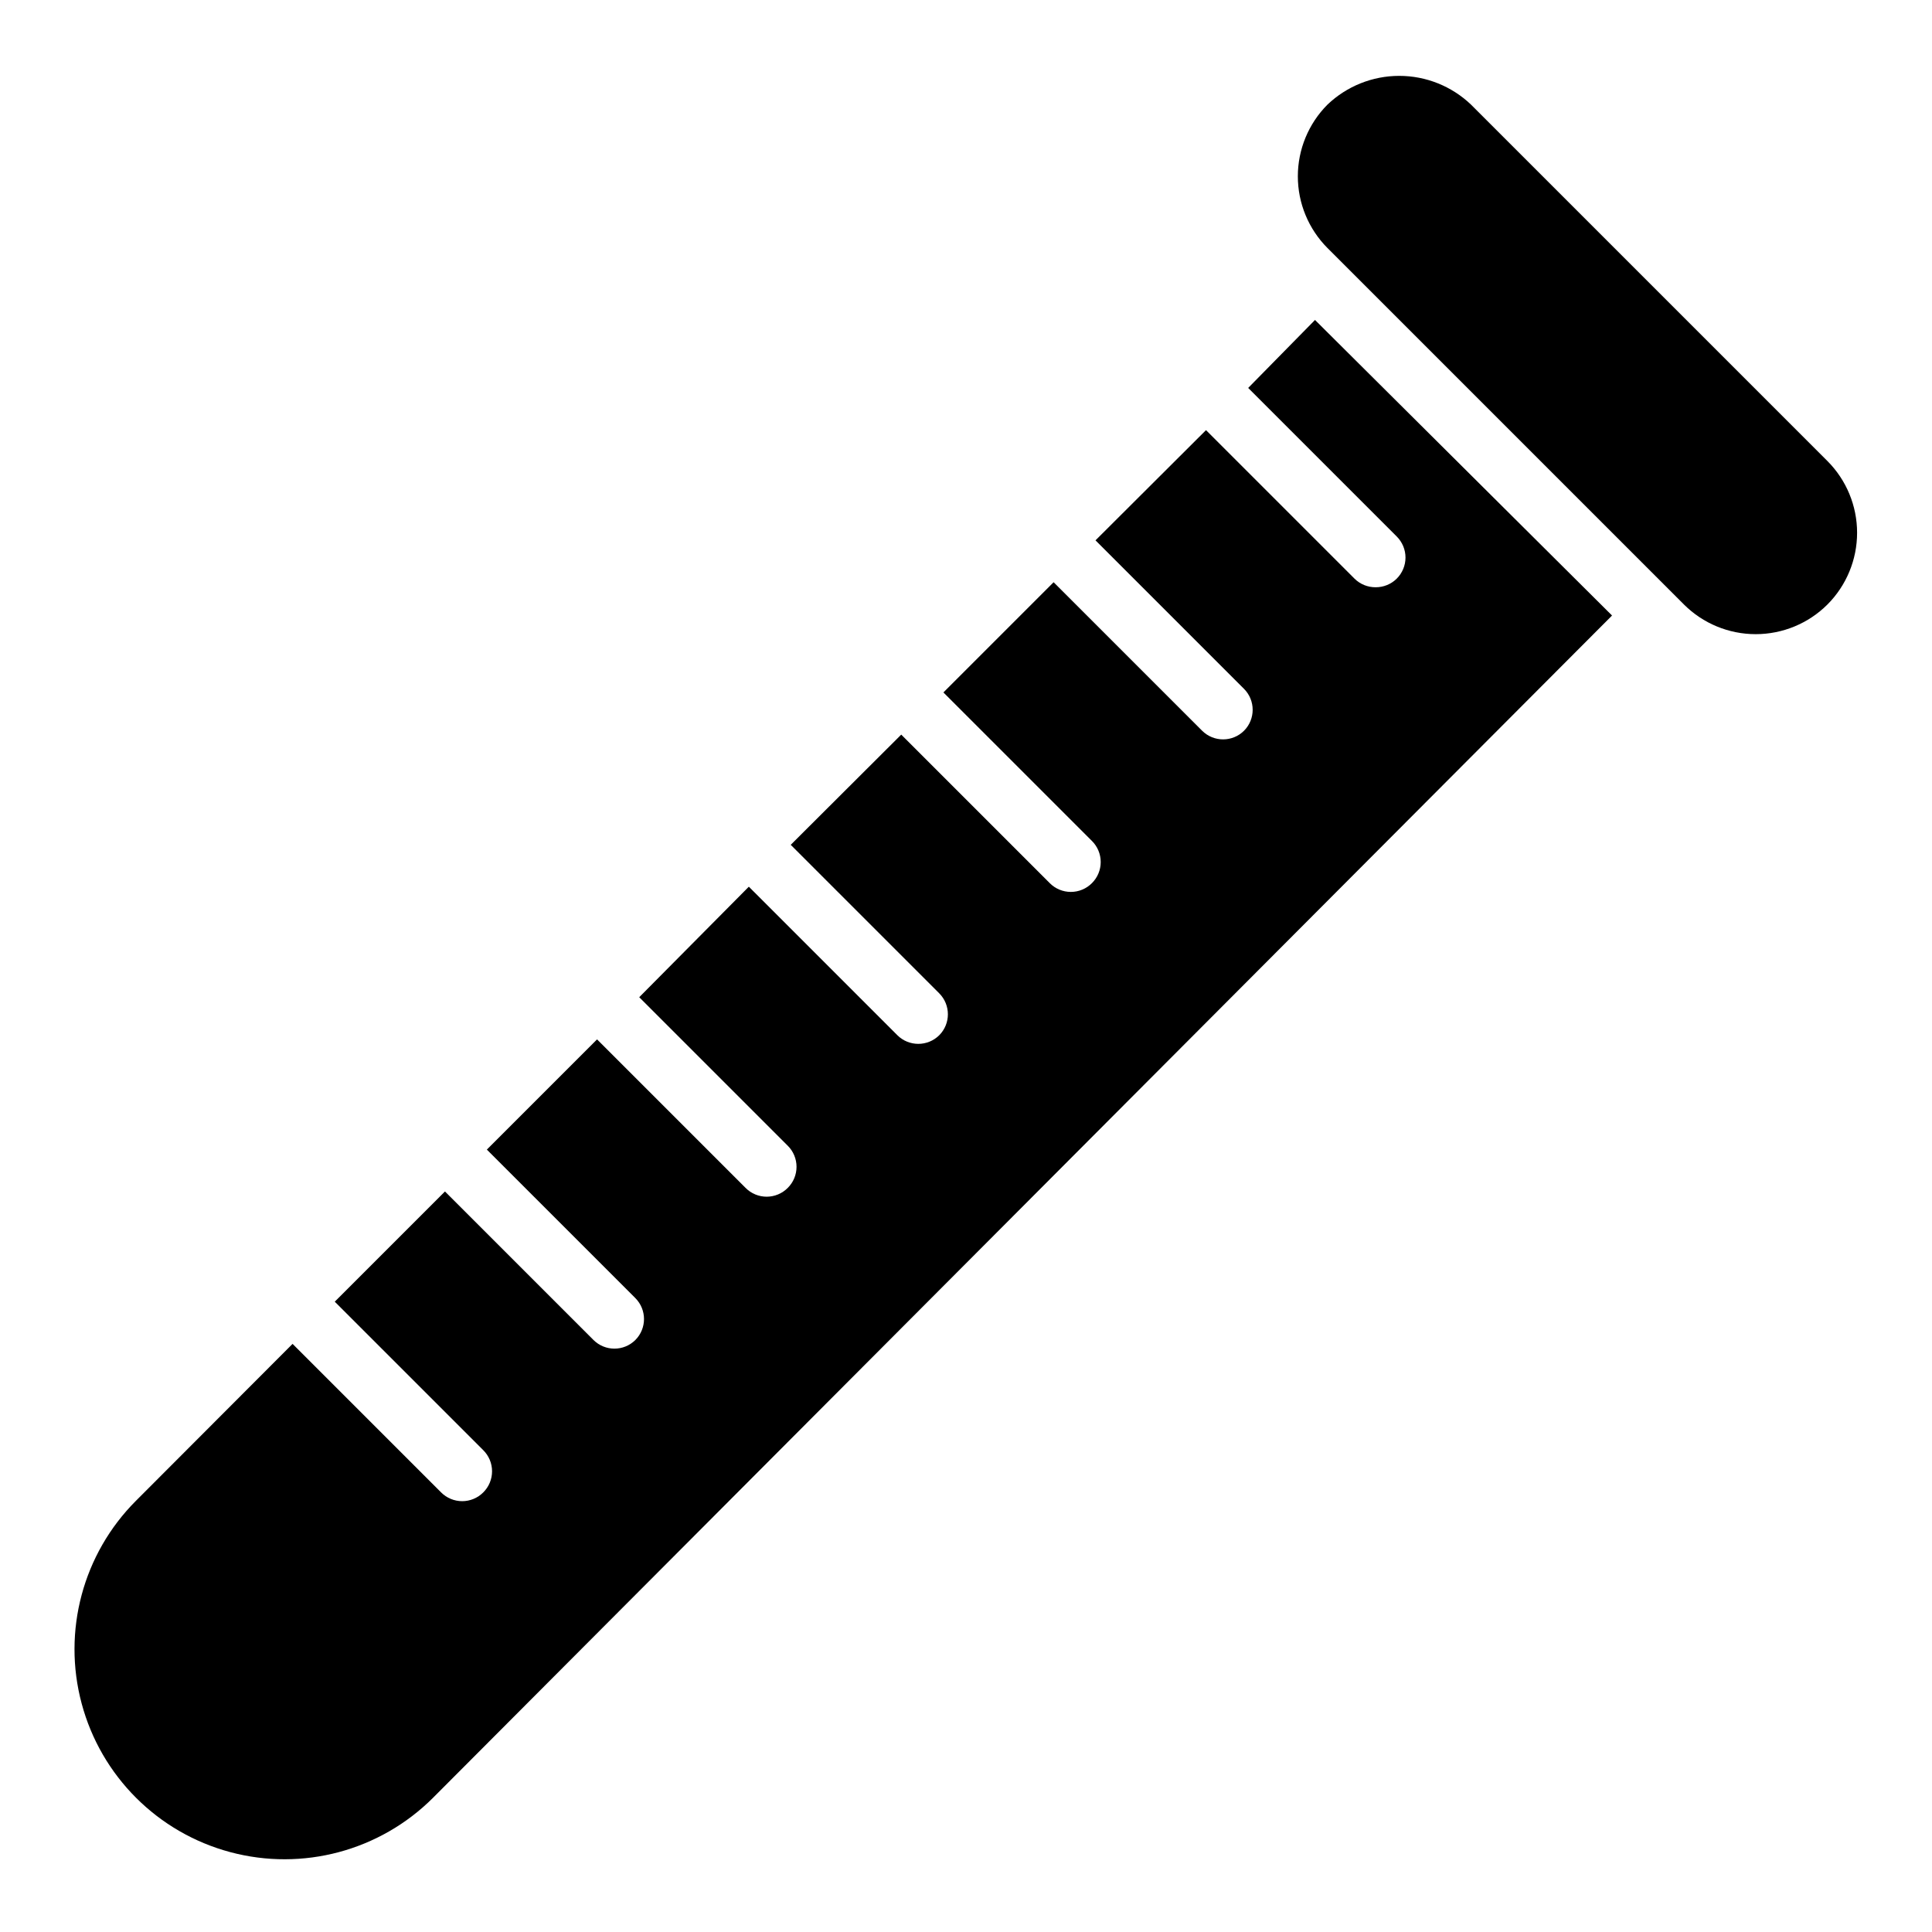 <?xml version="1.0" encoding="UTF-8"?>
<!-- Uploaded to: SVG Repo, www.svgrepo.com, Generator: SVG Repo Mixer Tools -->
<svg fill="#000000" width="800px" height="800px" version="1.1" viewBox="144 144 512 512" xmlns="http://www.w3.org/2000/svg">
 <g>
  <path d="m628.29 266.18-94.465-94.465c-5.125-4.887-11.934-7.609-19.012-7.609s-13.887 2.723-19.012 7.609c-5.031 5.047-7.859 11.883-7.859 19.012 0 7.125 2.828 13.961 7.859 19.008l94.465 94.465c5.047 5.035 11.883 7.859 19.012 7.859 7.125 0 13.965-2.824 19.012-7.859 5.031-5.047 7.859-11.883 7.859-19.012 0-7.125-2.828-13.961-7.859-19.008z"/>
  <path d="m474.78 246.81 39.359 39.359h0.004c1.488 1.48 2.328 3.492 2.328 5.59 0 2.098-0.84 4.113-2.328 5.59-1.488 1.473-3.5 2.293-5.59 2.281-2.094 0.012-4.106-0.809-5.59-2.281l-39.359-39.359-29.285 29.207 39.359 39.359v-0.004c3.055 3.07 3.055 8.031 0 11.102-3.07 3.051-8.027 3.051-11.098 0l-39.359-39.359-29.207 29.207 39.359 39.359v-0.004c1.492 1.48 2.328 3.492 2.328 5.59 0 2.102-0.836 4.113-2.328 5.59-1.477 1.492-3.488 2.328-5.59 2.328-2.098 0-4.109-0.836-5.586-2.328l-39.359-39.359-29.285 29.207 39.359 39.359c3.051 3.07 3.051 8.027 0 11.098-3.07 3.051-8.031 3.051-11.102 0l-39.359-39.359-29.047 29.285 39.359 39.359c1.492 1.477 2.328 3.488 2.328 5.59 0 2.098-0.836 4.109-2.328 5.586-1.477 1.492-3.488 2.332-5.59 2.332-2.098 0-4.109-0.84-5.586-2.332l-39.359-39.359-29.207 29.207 39.359 39.359c3.051 3.07 3.051 8.027 0 11.098-3.07 3.055-8.027 3.055-11.098 0l-39.359-39.359-29.207 29.207 39.359 39.359c1.492 1.477 2.328 3.488 2.328 5.59 0 2.098-0.836 4.109-2.328 5.59-1.477 1.488-3.488 2.328-5.59 2.328-2.098 0-4.109-0.84-5.59-2.328l-39.359-39.359-41.484 41.562c-14.062 14.062-19.555 34.559-14.406 53.766 5.144 19.211 20.148 34.215 39.359 39.359 19.207 5.148 39.703-0.344 53.766-14.406l312.44-313.3-78.719-78.328z"/>
 </g>
</svg>